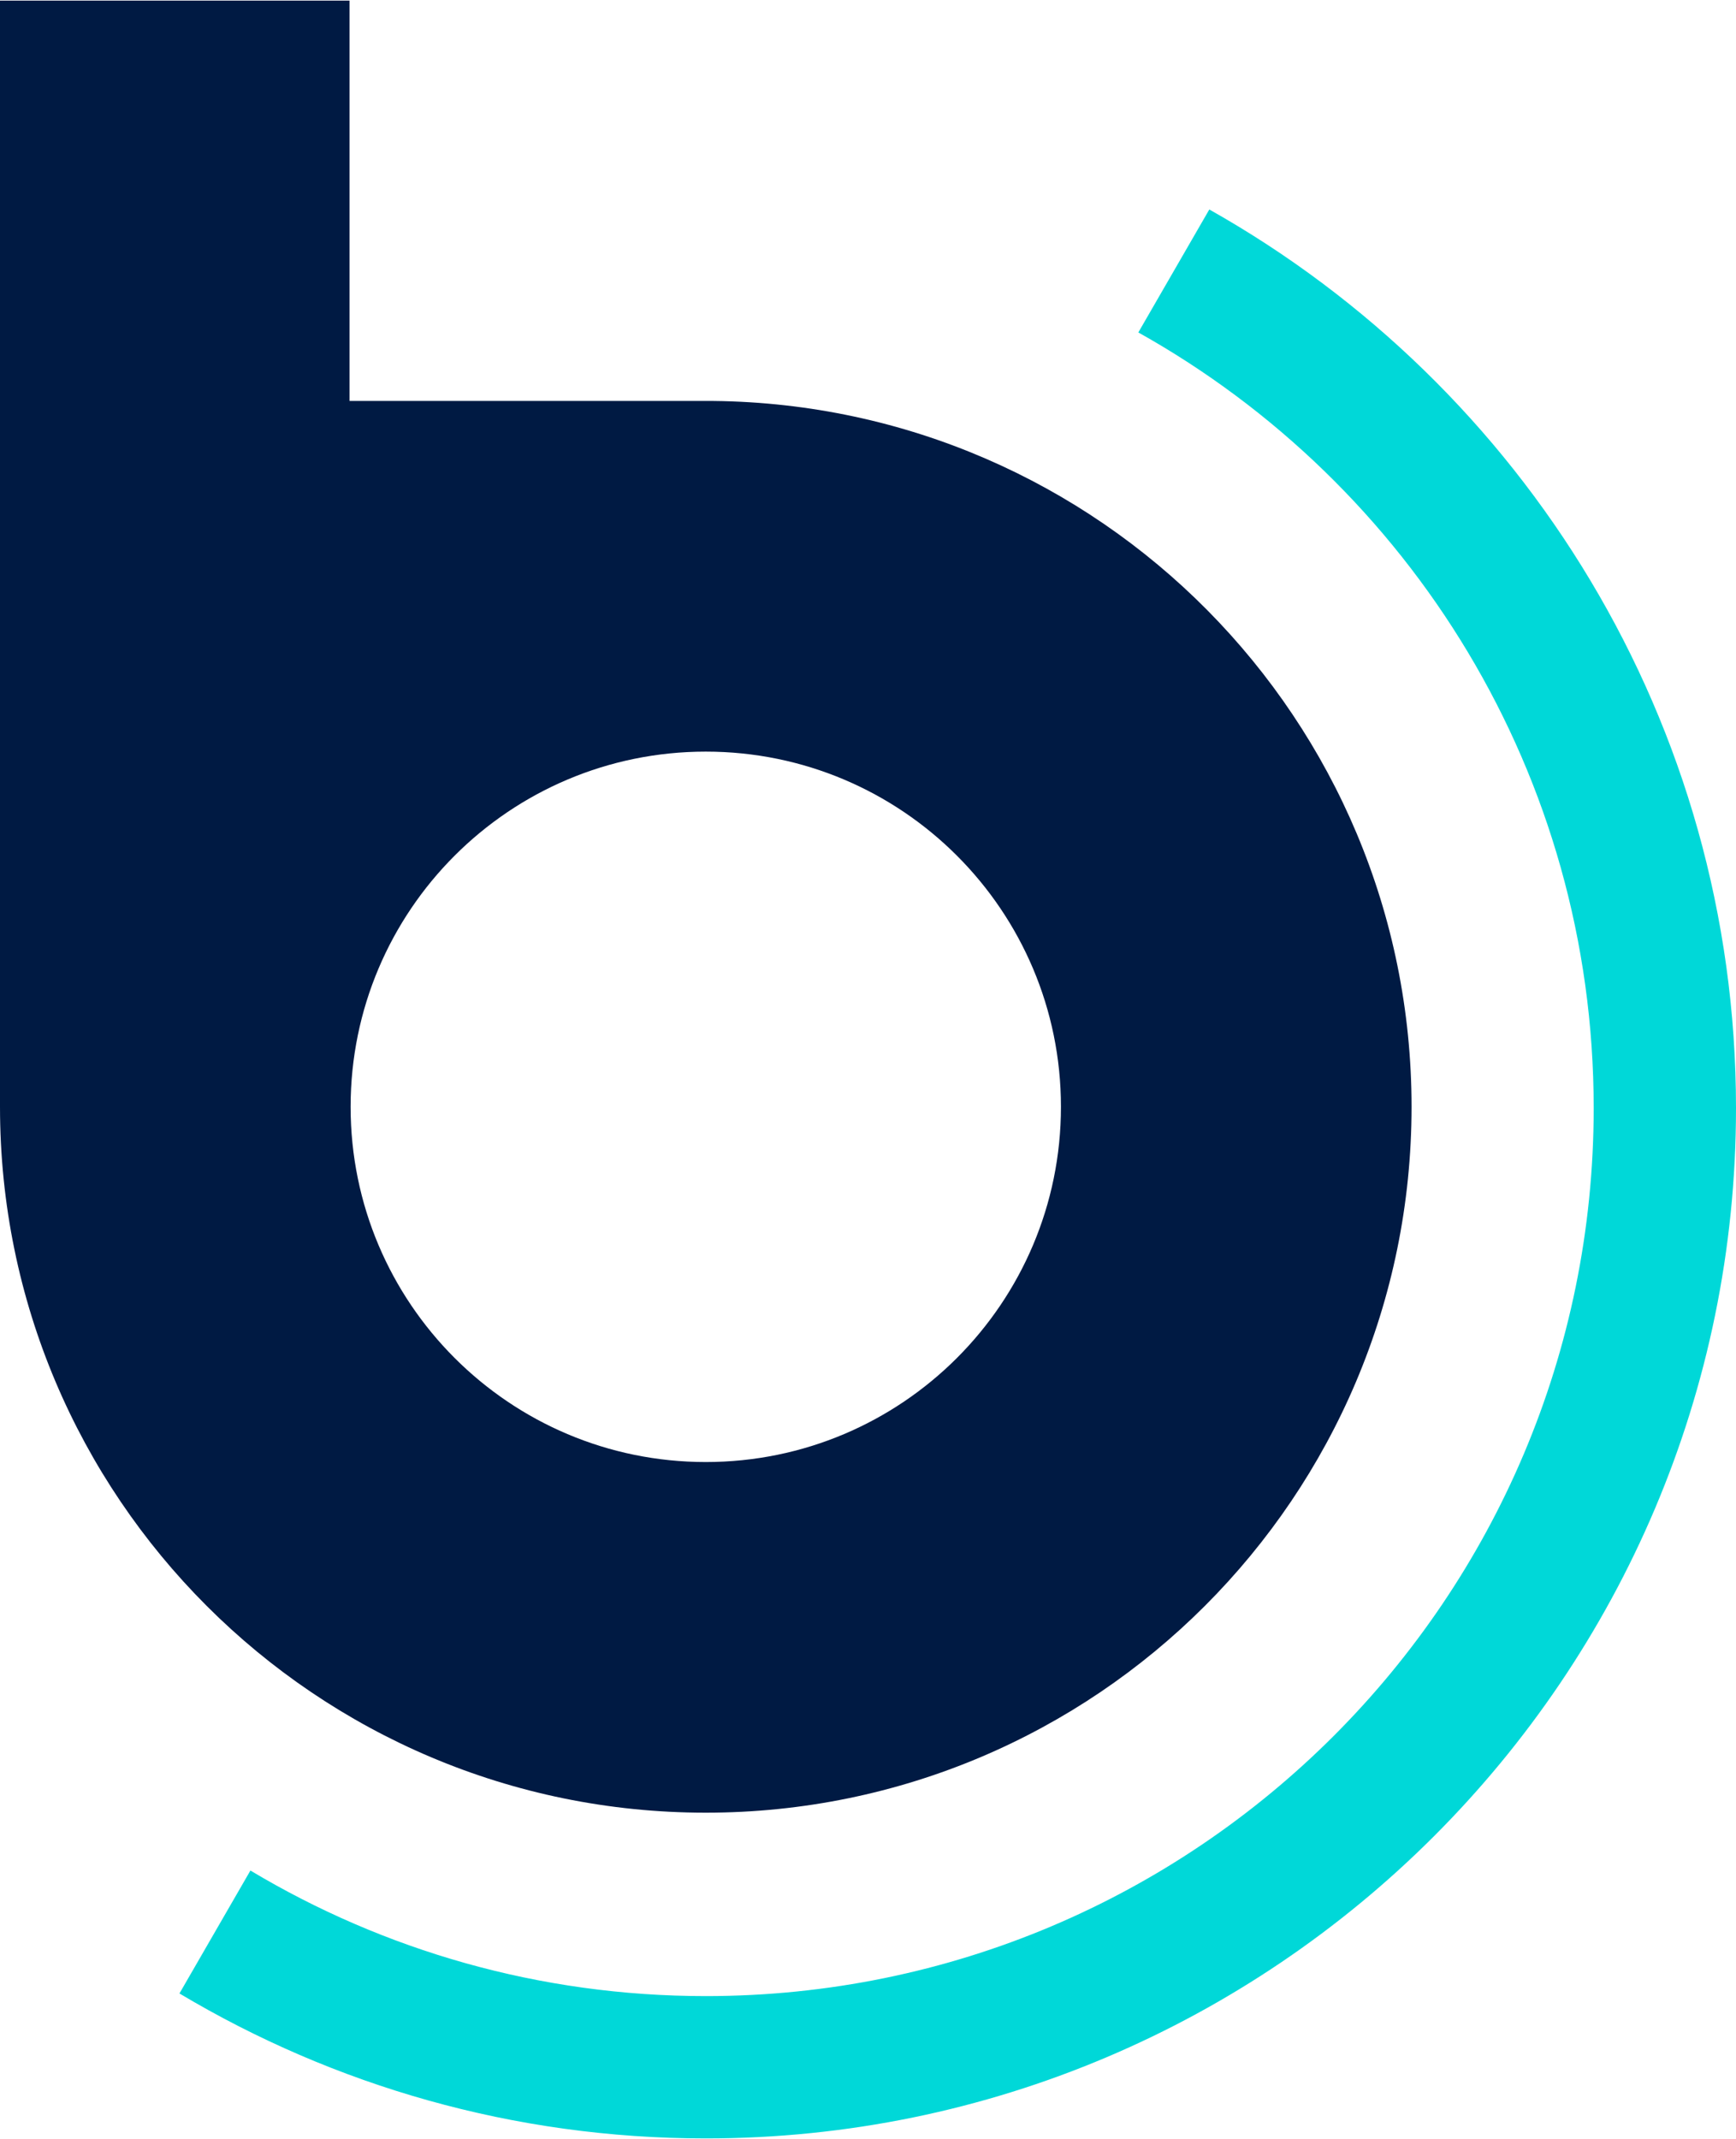 <?xml version="1.0" encoding="UTF-8"?>
<svg xmlns="http://www.w3.org/2000/svg" id="Layer_1" data-name="Layer 1" version="1.1" viewBox="0 0 1000 1232">
  <defs>
    <style> .cls-1 { fill: #00d8d8; } .cls-1, .cls-2 { stroke-width: 0px; } .cls-2 { fill: #001a43; } </style>
  </defs>
  <path class="cls-2" d="M411.001,230.943h-209.645V.334H0v637.164c0,.006.001.01.001.017.009,224.526,182.025,406.538,406.554,406.538s406.552-182.021,406.552-406.554c0-223.042-179.631-404.159-402.106-406.555ZM406.555,842.087c-112.992,0-204.588-91.598-204.588-204.589s91.595-204.588,204.588-204.588,204.588,91.597,204.588,204.588-91.598,204.589-204.588,204.589Z"></path>
  <path class="cls-1" d="M696.61,120.656l-40.89,70.823c156.484,87.466,262.307,254.732,262.307,446.74,0,282.479-228.995,511.474-511.474,511.474-95.891,0-185.603-26.413-262.302-72.324l-40.882,70.809c88.79,52.989,192.485,83.488,303.184,83.488,327.228,0,593.447-266.219,593.447-593.447,0-221.94-122.486-415.78-303.39-517.564Z"></path>
</svg>
